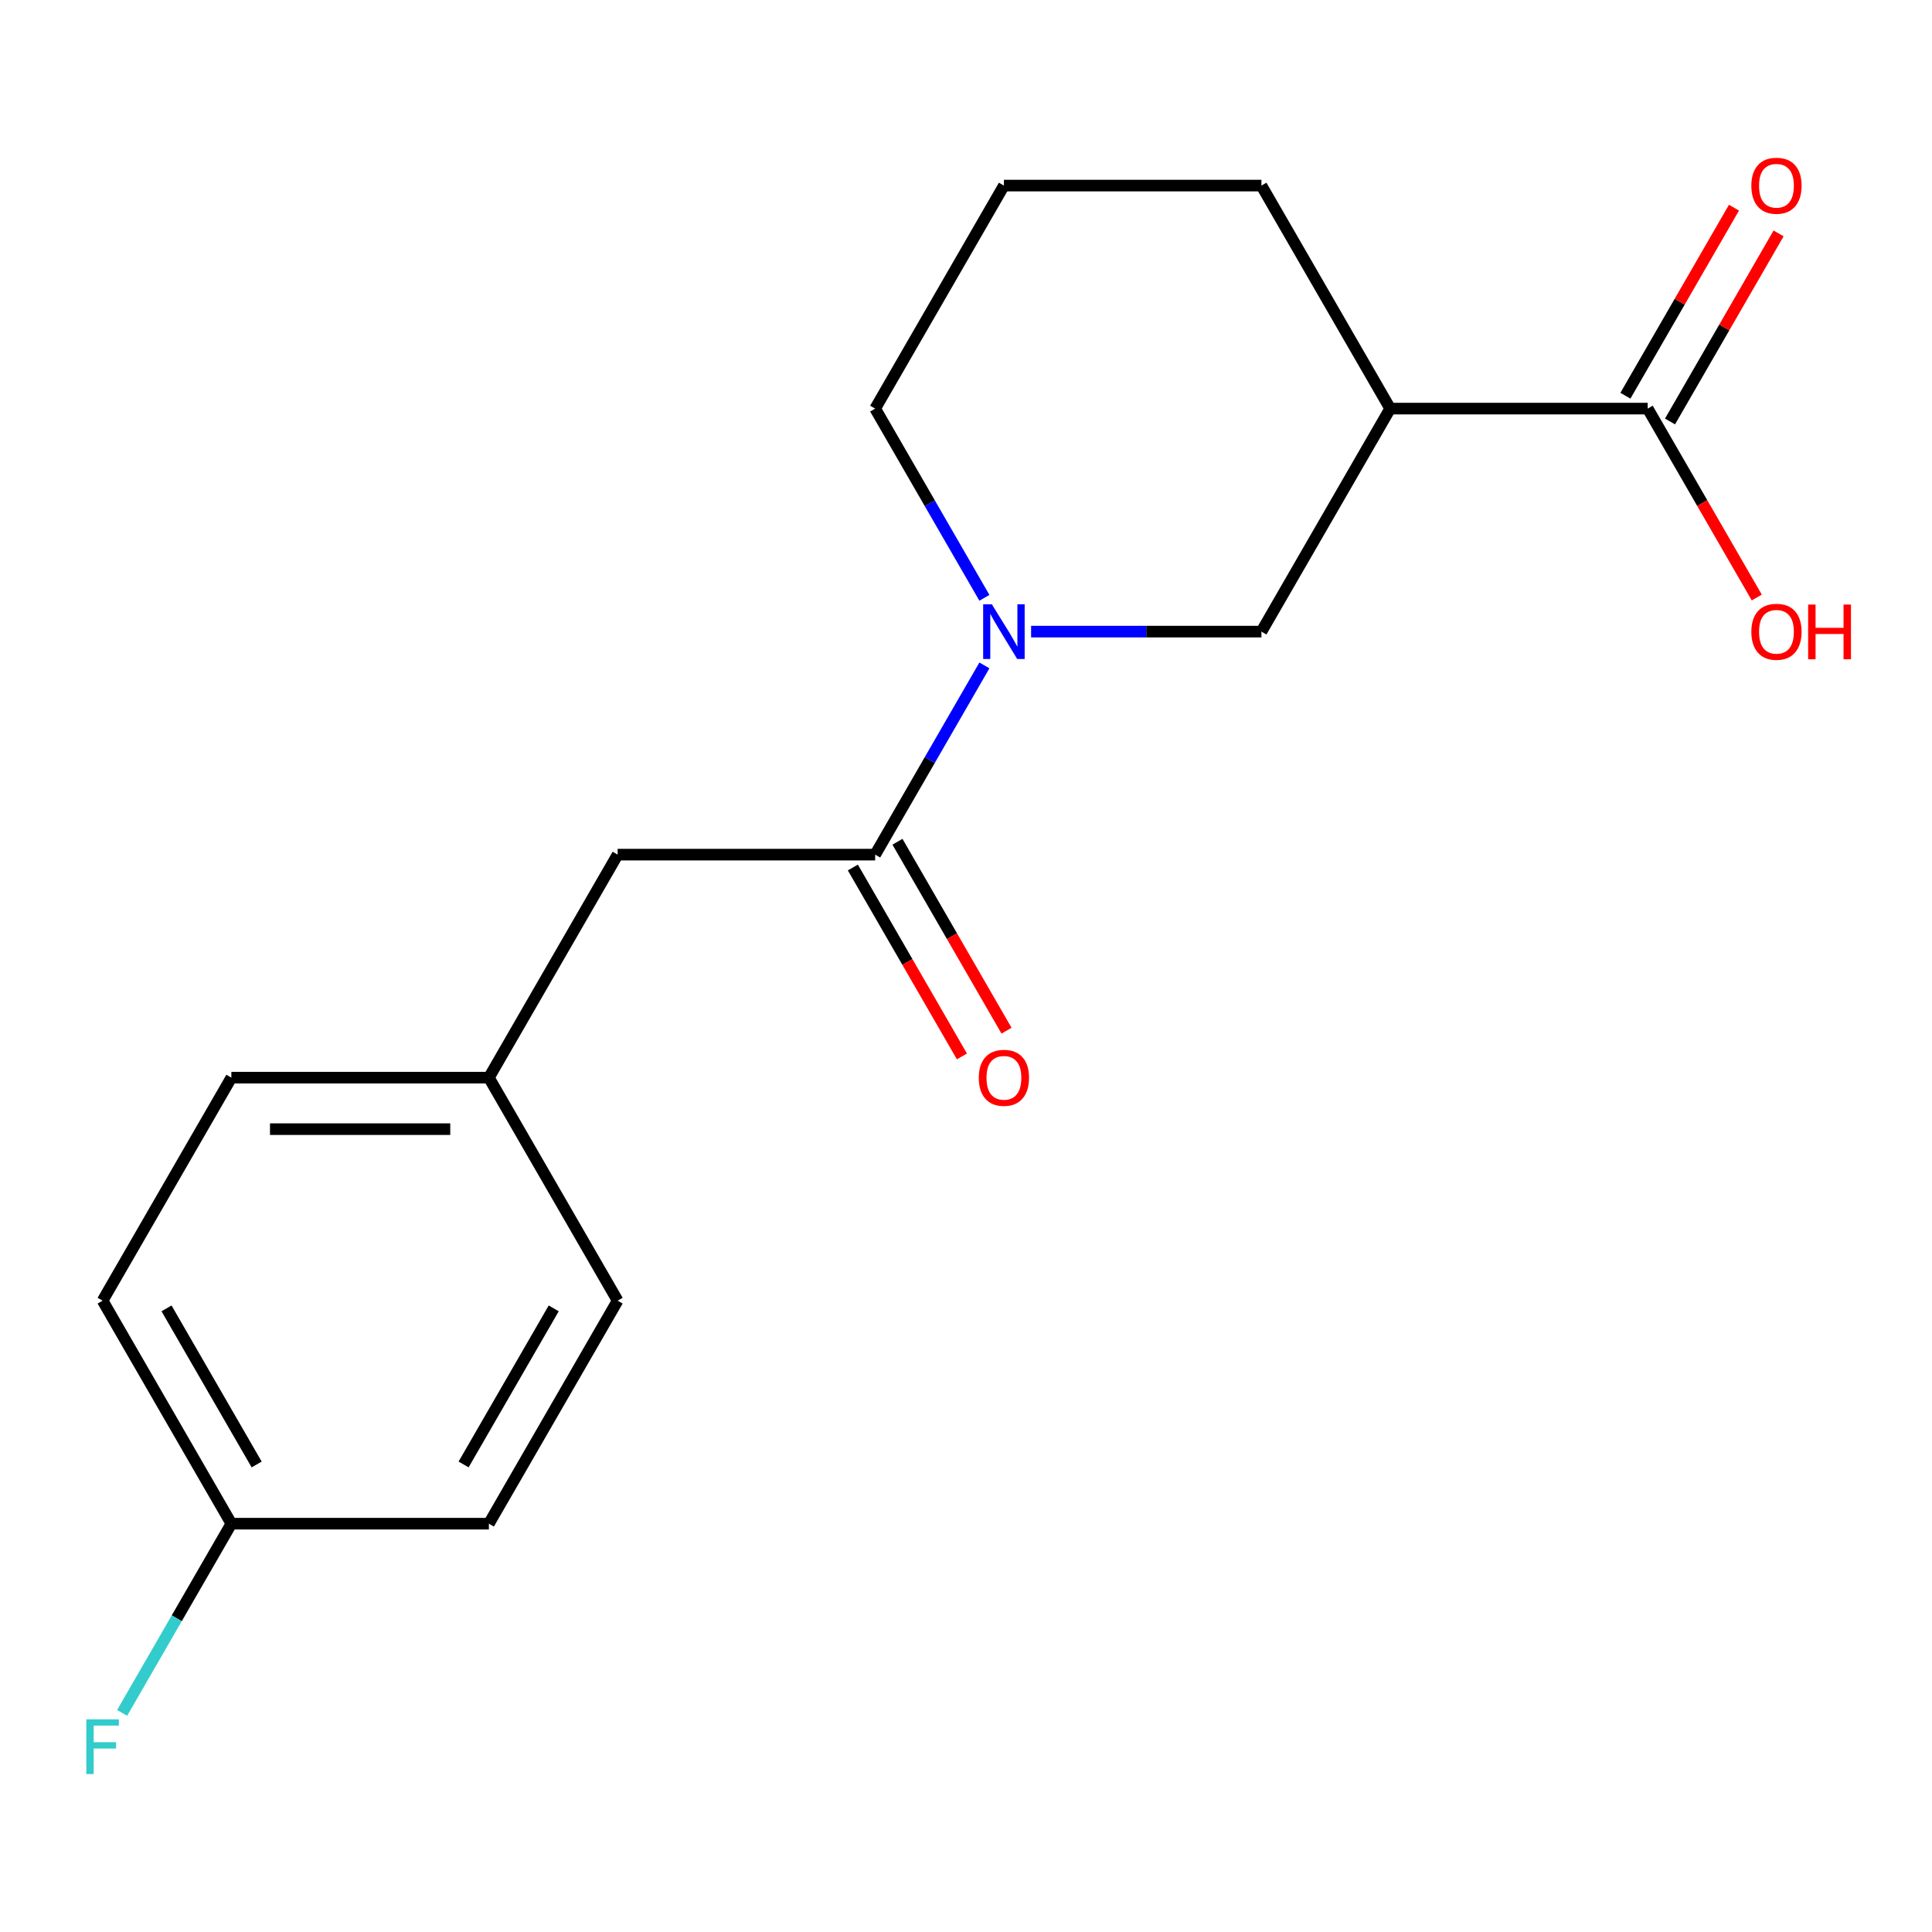 <?xml version='1.0' encoding='iso-8859-1'?>
<svg version='1.1' baseProfile='full'
              xmlns='http://www.w3.org/2000/svg'
                      xmlns:rdkit='http://www.rdkit.org/xml'
                      xmlns:xlink='http://www.w3.org/1999/xlink'
                  xml:space='preserve'
width='1000px' height='1000px' viewBox='0 0 1000 1000'>
<!-- END OF HEADER -->
<rect style='opacity:1.0;fill:#FFFFFF;stroke:none' width='1000' height='1000' x='0' y='0'> </rect>
<path class='bond-0' d='M 509.525,344.416 L 481.252,393.386' style='fill:none;fill-rule:evenodd;stroke:#0000FF;stroke-width:6px;stroke-linecap:butt;stroke-linejoin:miter;stroke-opacity:1' />
<path class='bond-0' d='M 481.252,393.386 L 452.979,442.356' style='fill:none;fill-rule:evenodd;stroke:#000000;stroke-width:6px;stroke-linecap:butt;stroke-linejoin:miter;stroke-opacity:1' />
<path class='bond-3' d='M 533.696,326.924 L 593.305,326.924' style='fill:none;fill-rule:evenodd;stroke:#0000FF;stroke-width:6px;stroke-linecap:butt;stroke-linejoin:miter;stroke-opacity:1' />
<path class='bond-3' d='M 593.305,326.924 L 652.914,326.924' style='fill:none;fill-rule:evenodd;stroke:#000000;stroke-width:6px;stroke-linecap:butt;stroke-linejoin:miter;stroke-opacity:1' />
<path class='bond-10' d='M 509.525,309.431 L 481.252,260.461' style='fill:none;fill-rule:evenodd;stroke:#0000FF;stroke-width:6px;stroke-linecap:butt;stroke-linejoin:miter;stroke-opacity:1' />
<path class='bond-10' d='M 481.252,260.461 L 452.979,211.491' style='fill:none;fill-rule:evenodd;stroke:#000000;stroke-width:6px;stroke-linecap:butt;stroke-linejoin:miter;stroke-opacity:1' />
<path class='bond-4' d='M 452.979,442.356 L 319.689,442.356' style='fill:none;fill-rule:evenodd;stroke:#000000;stroke-width:6px;stroke-linecap:butt;stroke-linejoin:miter;stroke-opacity:1' />
<path class='bond-5' d='M 441.436,449.021 L 469.662,497.911' style='fill:none;fill-rule:evenodd;stroke:#000000;stroke-width:6px;stroke-linecap:butt;stroke-linejoin:miter;stroke-opacity:1' />
<path class='bond-5' d='M 469.662,497.911 L 497.889,546.801' style='fill:none;fill-rule:evenodd;stroke:#FF0000;stroke-width:6px;stroke-linecap:butt;stroke-linejoin:miter;stroke-opacity:1' />
<path class='bond-5' d='M 464.522,435.692 L 492.749,484.582' style='fill:none;fill-rule:evenodd;stroke:#000000;stroke-width:6px;stroke-linecap:butt;stroke-linejoin:miter;stroke-opacity:1' />
<path class='bond-5' d='M 492.749,484.582 L 520.976,533.472' style='fill:none;fill-rule:evenodd;stroke:#FF0000;stroke-width:6px;stroke-linecap:butt;stroke-linejoin:miter;stroke-opacity:1' />
<path class='bond-1' d='M 719.559,211.491 L 652.914,326.924' style='fill:none;fill-rule:evenodd;stroke:#000000;stroke-width:6px;stroke-linecap:butt;stroke-linejoin:miter;stroke-opacity:1' />
<path class='bond-2' d='M 719.559,211.491 L 852.849,211.491' style='fill:none;fill-rule:evenodd;stroke:#000000;stroke-width:6px;stroke-linecap:butt;stroke-linejoin:miter;stroke-opacity:1' />
<path class='bond-18' d='M 719.559,211.491 L 652.914,96.058' style='fill:none;fill-rule:evenodd;stroke:#000000;stroke-width:6px;stroke-linecap:butt;stroke-linejoin:miter;stroke-opacity:1' />
<path class='bond-6' d='M 864.393,218.156 L 892.492,169.485' style='fill:none;fill-rule:evenodd;stroke:#000000;stroke-width:6px;stroke-linecap:butt;stroke-linejoin:miter;stroke-opacity:1' />
<path class='bond-6' d='M 892.492,169.485 L 920.592,120.815' style='fill:none;fill-rule:evenodd;stroke:#FF0000;stroke-width:6px;stroke-linecap:butt;stroke-linejoin:miter;stroke-opacity:1' />
<path class='bond-6' d='M 841.306,204.827 L 869.406,156.156' style='fill:none;fill-rule:evenodd;stroke:#000000;stroke-width:6px;stroke-linecap:butt;stroke-linejoin:miter;stroke-opacity:1' />
<path class='bond-6' d='M 869.406,156.156 L 897.506,107.486' style='fill:none;fill-rule:evenodd;stroke:#FF0000;stroke-width:6px;stroke-linecap:butt;stroke-linejoin:miter;stroke-opacity:1' />
<path class='bond-8' d='M 852.849,211.491 L 881.076,260.381' style='fill:none;fill-rule:evenodd;stroke:#000000;stroke-width:6px;stroke-linecap:butt;stroke-linejoin:miter;stroke-opacity:1' />
<path class='bond-8' d='M 881.076,260.381 L 909.303,309.271' style='fill:none;fill-rule:evenodd;stroke:#FF0000;stroke-width:6px;stroke-linecap:butt;stroke-linejoin:miter;stroke-opacity:1' />
<path class='bond-7' d='M 319.689,442.356 L 253.044,557.789' style='fill:none;fill-rule:evenodd;stroke:#000000;stroke-width:6px;stroke-linecap:butt;stroke-linejoin:miter;stroke-opacity:1' />
<path class='bond-13' d='M 253.044,557.789 L 319.689,673.222' style='fill:none;fill-rule:evenodd;stroke:#000000;stroke-width:6px;stroke-linecap:butt;stroke-linejoin:miter;stroke-opacity:1' />
<path class='bond-14' d='M 253.044,557.789 L 119.753,557.789' style='fill:none;fill-rule:evenodd;stroke:#000000;stroke-width:6px;stroke-linecap:butt;stroke-linejoin:miter;stroke-opacity:1' />
<path class='bond-14' d='M 233.05,584.447 L 139.747,584.447' style='fill:none;fill-rule:evenodd;stroke:#000000;stroke-width:6px;stroke-linecap:butt;stroke-linejoin:miter;stroke-opacity:1' />
<path class='bond-9' d='M 119.753,788.654 L 53.108,673.222' style='fill:none;fill-rule:evenodd;stroke:#000000;stroke-width:6px;stroke-linecap:butt;stroke-linejoin:miter;stroke-opacity:1' />
<path class='bond-9' d='M 132.843,758.01 L 86.192,677.208' style='fill:none;fill-rule:evenodd;stroke:#000000;stroke-width:6px;stroke-linecap:butt;stroke-linejoin:miter;stroke-opacity:1' />
<path class='bond-11' d='M 119.753,788.654 L 91.481,837.625' style='fill:none;fill-rule:evenodd;stroke:#000000;stroke-width:6px;stroke-linecap:butt;stroke-linejoin:miter;stroke-opacity:1' />
<path class='bond-11' d='M 91.481,837.625 L 63.208,886.595' style='fill:none;fill-rule:evenodd;stroke:#33CCCC;stroke-width:6px;stroke-linecap:butt;stroke-linejoin:miter;stroke-opacity:1' />
<path class='bond-19' d='M 119.753,788.654 L 253.044,788.654' style='fill:none;fill-rule:evenodd;stroke:#000000;stroke-width:6px;stroke-linecap:butt;stroke-linejoin:miter;stroke-opacity:1' />
<path class='bond-17' d='M 452.979,211.491 L 519.624,96.058' style='fill:none;fill-rule:evenodd;stroke:#000000;stroke-width:6px;stroke-linecap:butt;stroke-linejoin:miter;stroke-opacity:1' />
<path class='bond-12' d='M 652.914,96.058 L 519.624,96.058' style='fill:none;fill-rule:evenodd;stroke:#000000;stroke-width:6px;stroke-linecap:butt;stroke-linejoin:miter;stroke-opacity:1' />
<path class='bond-16' d='M 319.689,673.222 L 253.044,788.654' style='fill:none;fill-rule:evenodd;stroke:#000000;stroke-width:6px;stroke-linecap:butt;stroke-linejoin:miter;stroke-opacity:1' />
<path class='bond-16' d='M 286.605,677.208 L 239.954,758.01' style='fill:none;fill-rule:evenodd;stroke:#000000;stroke-width:6px;stroke-linecap:butt;stroke-linejoin:miter;stroke-opacity:1' />
<path class='bond-15' d='M 119.753,557.789 L 53.108,673.222' style='fill:none;fill-rule:evenodd;stroke:#000000;stroke-width:6px;stroke-linecap:butt;stroke-linejoin:miter;stroke-opacity:1' />
<path  class='atom-0' d='M 513.364 312.764
L 522.644 327.764
Q 523.564 329.244, 525.044 331.924
Q 526.524 334.604, 526.604 334.764
L 526.604 312.764
L 530.364 312.764
L 530.364 341.084
L 526.484 341.084
L 516.524 324.684
Q 515.364 322.764, 514.124 320.564
Q 512.924 318.364, 512.564 317.684
L 512.564 341.084
L 508.884 341.084
L 508.884 312.764
L 513.364 312.764
' fill='#0000FF'/>
<path  class='atom-6' d='M 506.624 557.869
Q 506.624 551.069, 509.984 547.269
Q 513.344 543.469, 519.624 543.469
Q 525.904 543.469, 529.264 547.269
Q 532.624 551.069, 532.624 557.869
Q 532.624 564.749, 529.224 568.669
Q 525.824 572.549, 519.624 572.549
Q 513.384 572.549, 509.984 568.669
Q 506.624 564.789, 506.624 557.869
M 519.624 569.349
Q 523.944 569.349, 526.264 566.469
Q 528.624 563.549, 528.624 557.869
Q 528.624 552.309, 526.264 549.509
Q 523.944 546.669, 519.624 546.669
Q 515.304 546.669, 512.944 549.469
Q 510.624 552.269, 510.624 557.869
Q 510.624 563.589, 512.944 566.469
Q 515.304 569.349, 519.624 569.349
' fill='#FF0000'/>
<path  class='atom-7' d='M 906.494 96.138
Q 906.494 89.338, 909.854 85.538
Q 913.214 81.738, 919.494 81.738
Q 925.774 81.738, 929.134 85.538
Q 932.494 89.338, 932.494 96.138
Q 932.494 103.018, 929.094 106.938
Q 925.694 110.818, 919.494 110.818
Q 913.254 110.818, 909.854 106.938
Q 906.494 103.058, 906.494 96.138
M 919.494 107.618
Q 923.814 107.618, 926.134 104.738
Q 928.494 101.818, 928.494 96.138
Q 928.494 90.578, 926.134 87.778
Q 923.814 84.938, 919.494 84.938
Q 915.174 84.938, 912.814 87.738
Q 910.494 90.538, 910.494 96.138
Q 910.494 101.858, 912.814 104.738
Q 915.174 107.618, 919.494 107.618
' fill='#FF0000'/>
<path  class='atom-9' d='M 906.494 327.004
Q 906.494 320.204, 909.854 316.404
Q 913.214 312.604, 919.494 312.604
Q 925.774 312.604, 929.134 316.404
Q 932.494 320.204, 932.494 327.004
Q 932.494 333.884, 929.094 337.804
Q 925.694 341.684, 919.494 341.684
Q 913.254 341.684, 909.854 337.804
Q 906.494 333.924, 906.494 327.004
M 919.494 338.484
Q 923.814 338.484, 926.134 335.604
Q 928.494 332.684, 928.494 327.004
Q 928.494 321.444, 926.134 318.644
Q 923.814 315.804, 919.494 315.804
Q 915.174 315.804, 912.814 318.604
Q 910.494 321.404, 910.494 327.004
Q 910.494 332.724, 912.814 335.604
Q 915.174 338.484, 919.494 338.484
' fill='#FF0000'/>
<path  class='atom-9' d='M 935.894 312.924
L 939.734 312.924
L 939.734 324.964
L 954.214 324.964
L 954.214 312.924
L 958.054 312.924
L 958.054 341.244
L 954.214 341.244
L 954.214 328.164
L 939.734 328.164
L 939.734 341.244
L 935.894 341.244
L 935.894 312.924
' fill='#FF0000'/>
<path  class='atom-12' d='M 44.688 889.927
L 61.528 889.927
L 61.528 893.167
L 48.488 893.167
L 48.488 901.767
L 60.088 901.767
L 60.088 905.047
L 48.488 905.047
L 48.488 918.247
L 44.688 918.247
L 44.688 889.927
' fill='#33CCCC'/>
</svg>
